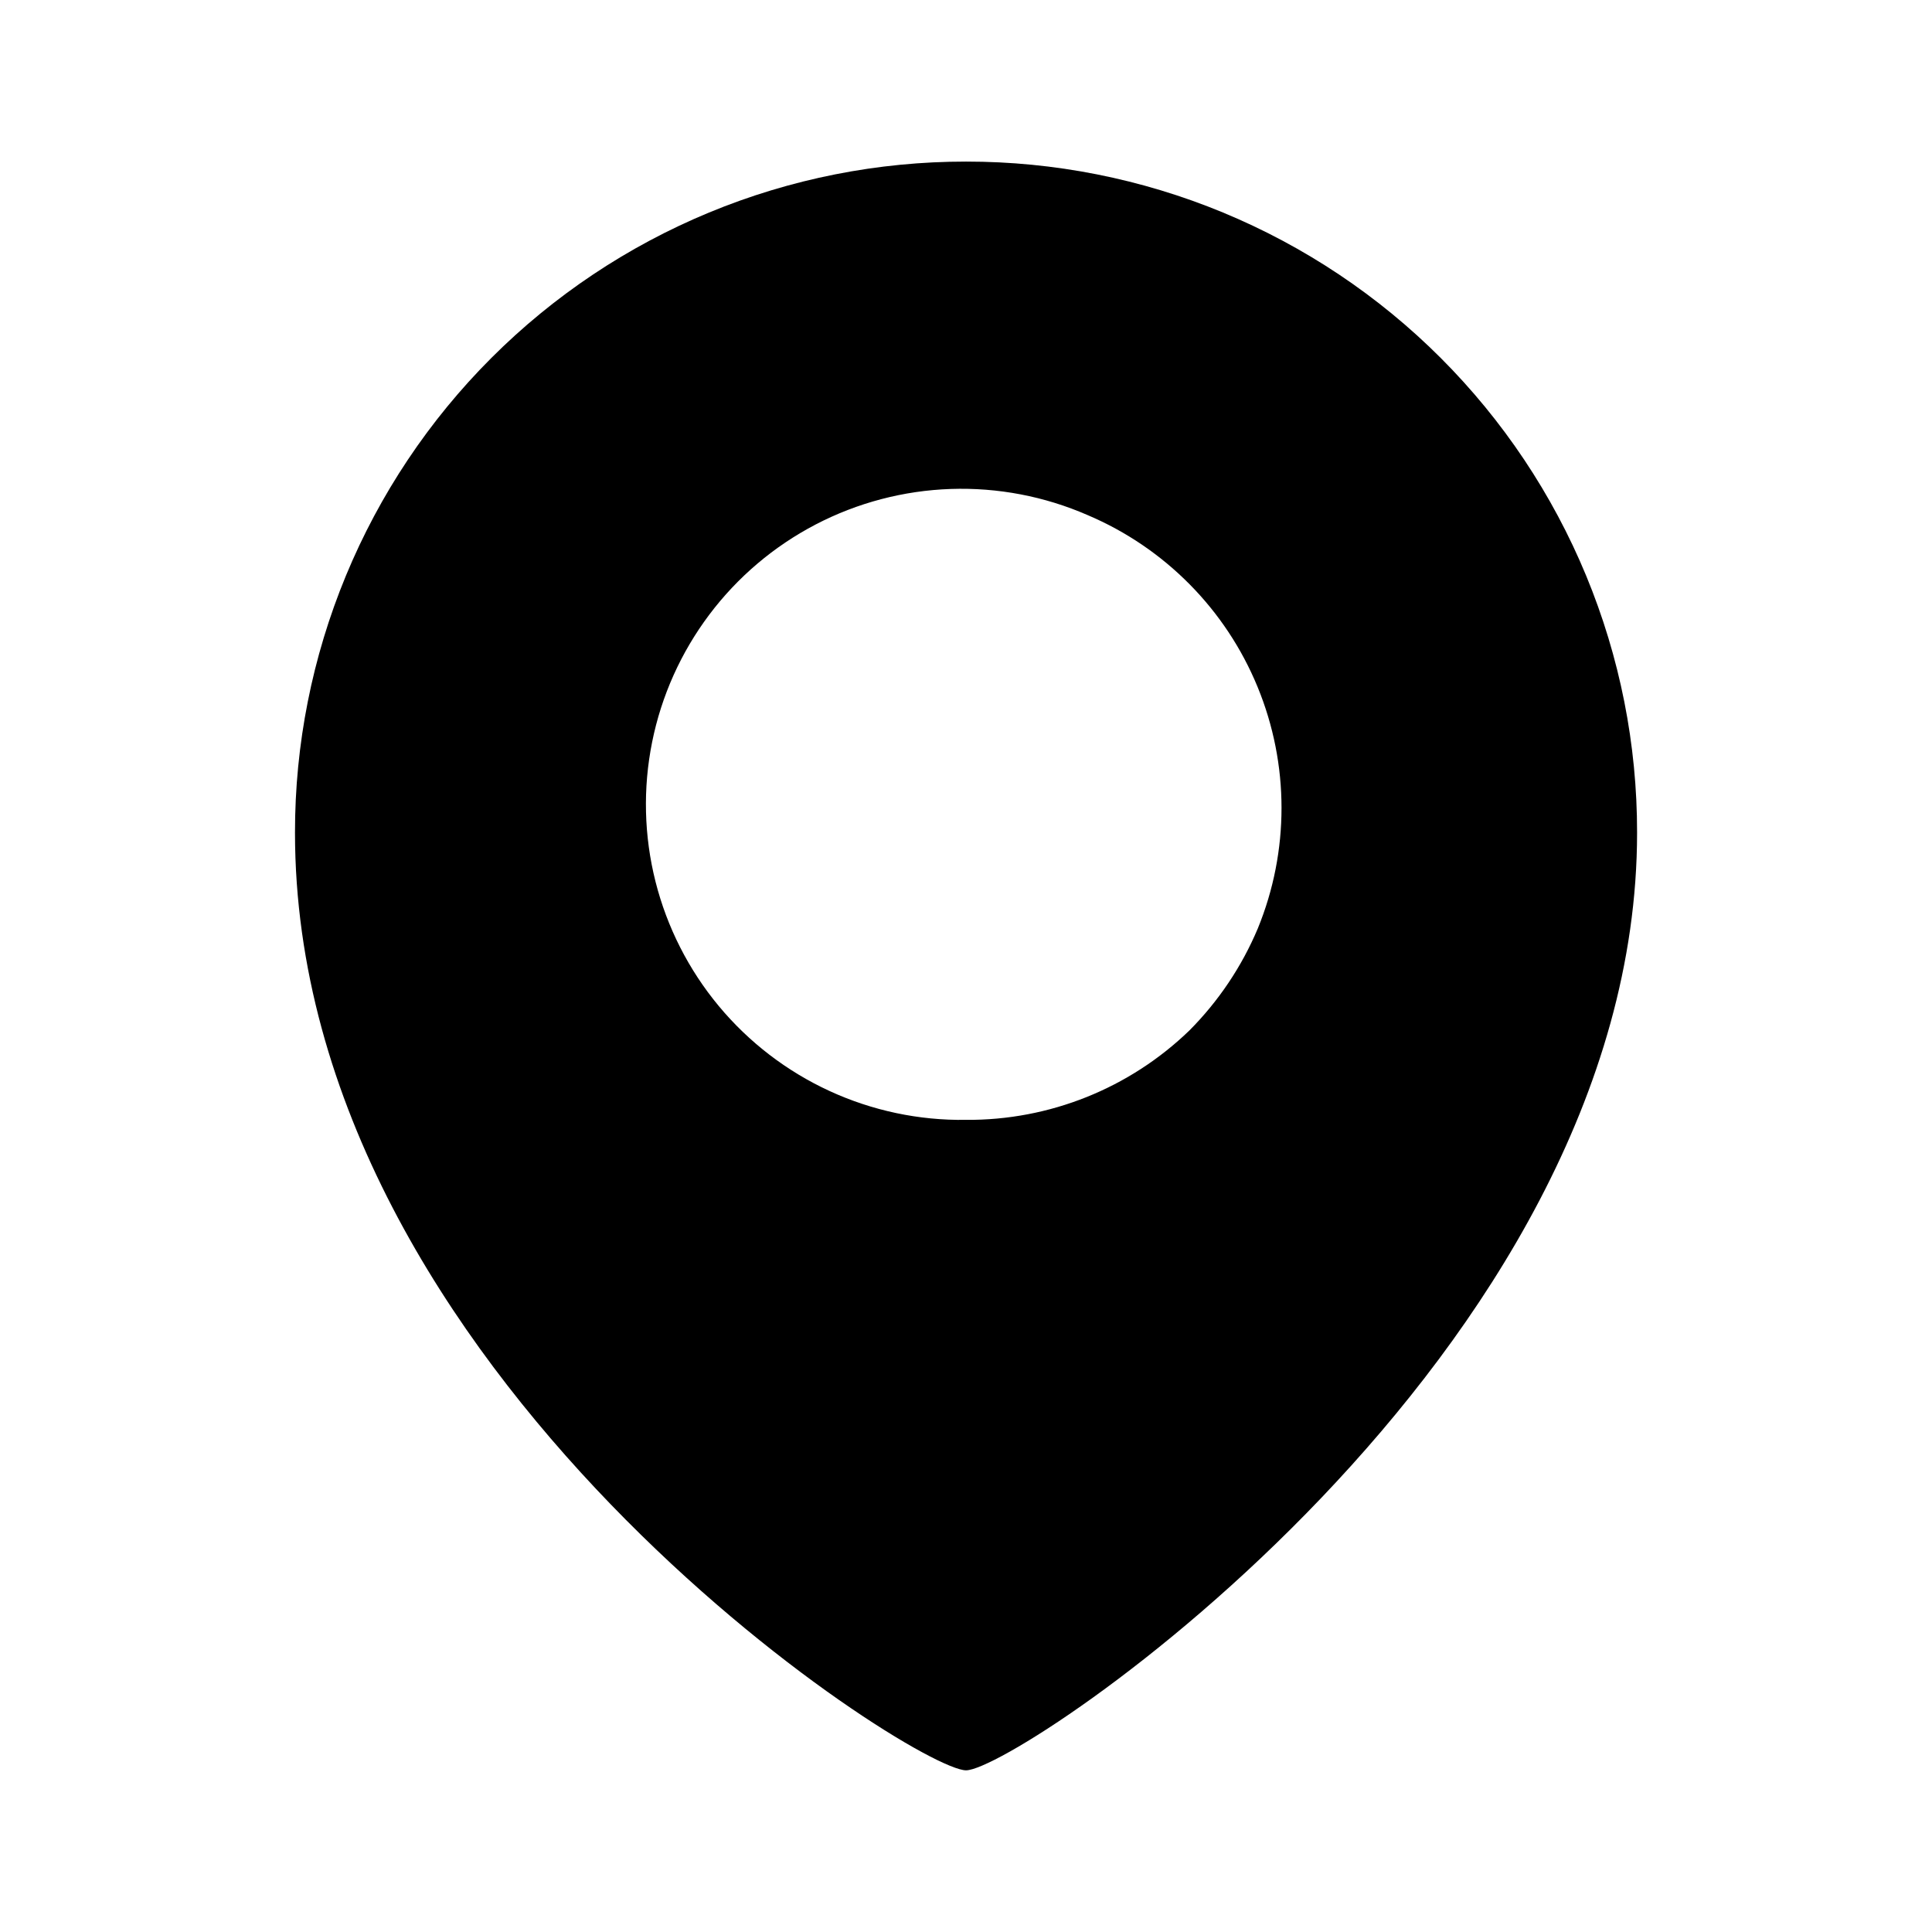 <?xml version="1.0" encoding="UTF-8"?> <svg xmlns="http://www.w3.org/2000/svg" width="80" height="80" viewBox="0 0 80 80" fill="none"> <path d="M40.002 6.691C36.352 6.688 32.737 7.404 29.364 8.799C25.991 10.195 22.927 12.241 20.346 14.822C17.765 17.403 15.718 20.468 14.323 23.84C12.928 27.213 12.211 30.828 12.215 34.478C12.215 56.878 37.815 73.305 40.002 73.305C42.188 73.305 67.788 56.158 67.788 34.478C67.792 30.828 67.075 27.213 65.68 23.84C64.285 20.468 62.238 17.403 59.657 14.822C57.077 12.241 54.012 10.195 50.639 8.799C47.266 7.404 43.651 6.688 40.002 6.691ZM40.002 46.371C38.051 46.4 36.119 45.991 34.347 45.175C32.576 44.359 31.009 43.157 29.762 41.657C28.516 40.157 27.621 38.397 27.143 36.505C26.666 34.614 26.618 32.64 27.003 30.728C27.387 28.816 28.196 27.014 29.368 25.455C30.54 23.895 32.046 22.619 33.776 21.717C35.506 20.816 37.416 20.314 39.365 20.247C41.314 20.18 43.254 20.551 45.041 21.331C48.231 22.686 50.758 25.242 52.075 28.447C53.393 31.651 53.395 35.245 52.081 38.451C51.418 40.024 50.458 41.454 49.255 42.665C46.775 45.065 43.452 46.396 40.002 46.371Z" fill="black"></path> </svg> 